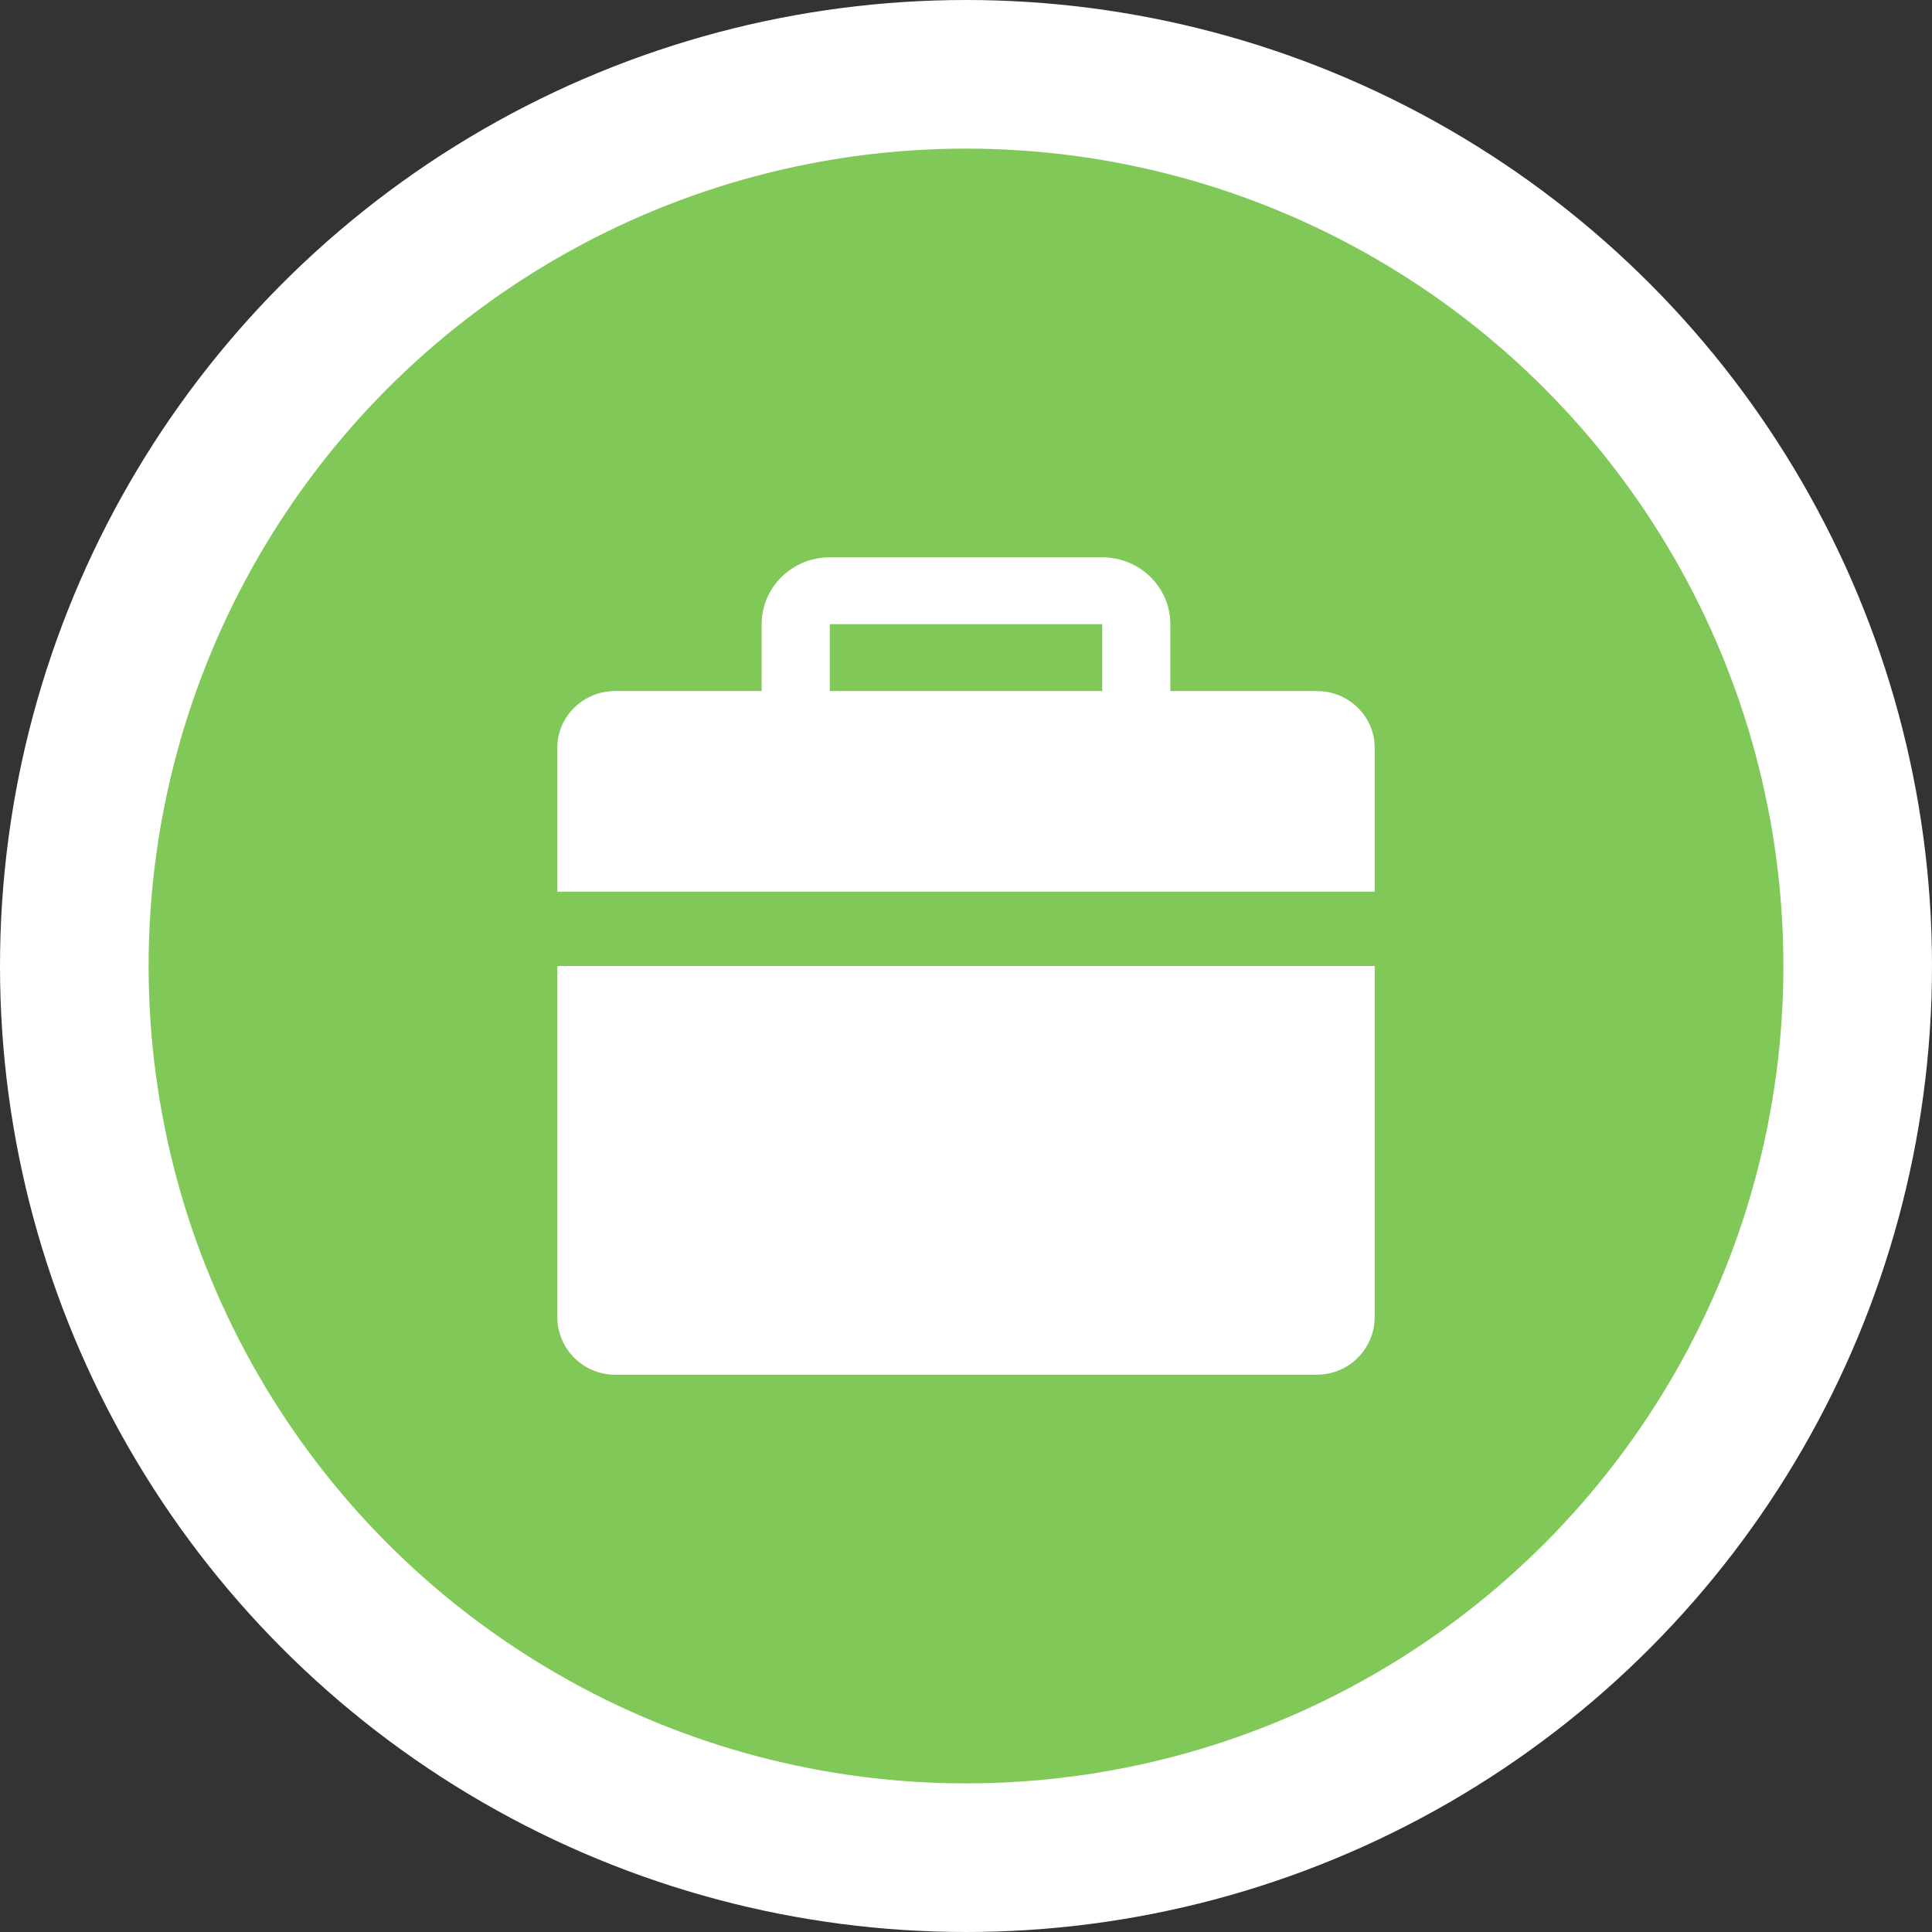 <svg width="26" height="26" viewBox="0 0 26 26" fill="none" xmlns="http://www.w3.org/2000/svg">
<rect x="0" y="0" width="26" height="26" fill="#333333" stroke="none"/>
<circle cx="13" cy="13" r="12" fill="#80C958" stroke="white" stroke-width="2"/>
<path d="M7.5 13H18.5V17.723C18.5 18.152 18.152 18.5 17.723 18.5H8.277C7.848 18.5 7.5 18.152 7.5 17.723V13Z" fill="white"/>
<path fill-rule="evenodd" clip-rule="evenodd" d="M11.167 7.5C10.66 7.5 10.25 7.903 10.25 8.4V9.3L8.277 9.3C7.848 9.3 7.5 9.642 7.5 10.063L7.5 12L18.5 12V10.063C18.5 9.642 18.152 9.3 17.723 9.3L15.75 9.3V8.4C15.75 7.903 15.34 7.5 14.833 7.5H11.167ZM14.833 9.3V8.4H11.167V9.3H14.833Z" fill="white"/>
</svg>
